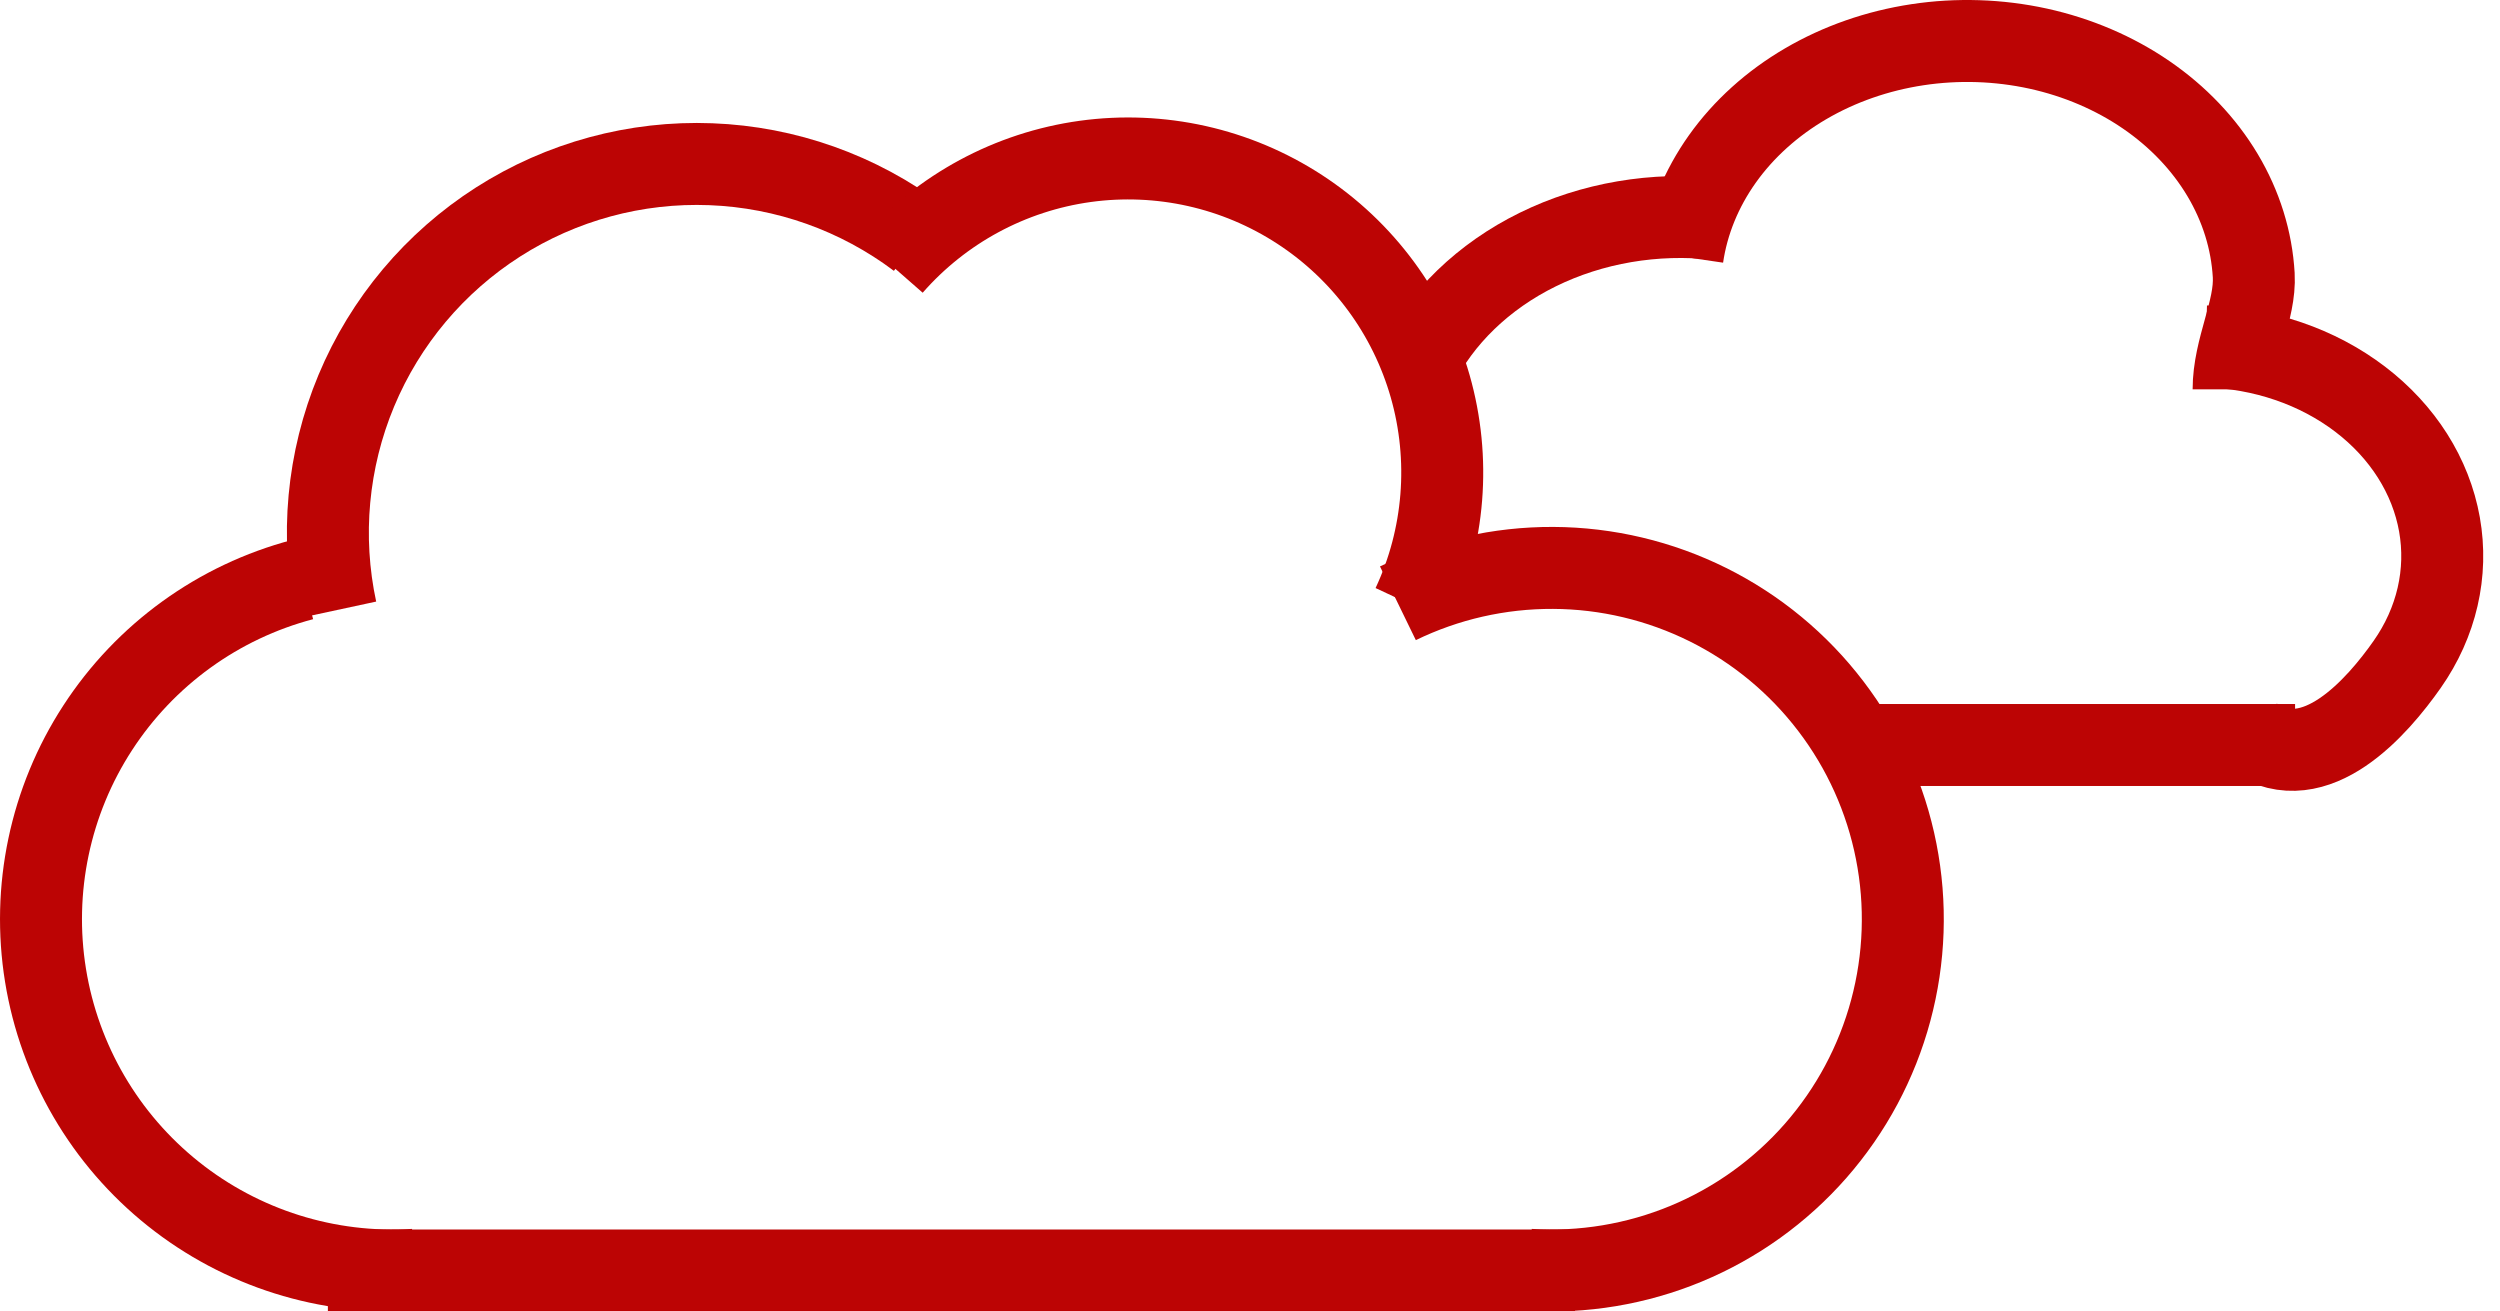 <?xml version="1.0" encoding="UTF-8"?> <svg xmlns="http://www.w3.org/2000/svg" width="61" height="32" viewBox="0 0 61 32" fill="none"> <path d="M10.117 30.983C7.992 31.118 5.893 30.458 4.228 29.13C2.563 27.803 1.452 25.903 1.111 23.801C0.77 21.699 1.223 19.545 2.383 17.76C3.543 15.974 5.326 14.684 7.385 14.141" stroke="#BC0404" stroke-width="2"></path> <path d="M37.312 30.983C38.621 31.066 39.932 30.848 41.144 30.345C42.356 29.842 43.436 29.067 44.301 28.081C45.166 27.094 45.794 25.922 46.134 24.655C46.475 23.389 46.521 22.06 46.267 20.773C46.014 19.485 45.468 18.273 44.672 17.23C43.877 16.187 42.852 15.34 41.677 14.755C40.503 14.171 39.21 13.863 37.898 13.857C36.586 13.851 35.289 14.146 34.109 14.72" stroke="#BC0404" stroke-width="2"></path> <path d="M22.413 5.81C20.947 4.706 19.179 4.077 17.346 4.007C15.512 3.936 13.701 4.428 12.155 5.415C10.609 6.403 9.401 7.84 8.694 9.533C7.988 11.226 7.815 13.095 8.201 14.889" stroke="#BC0404" stroke-width="2"></path> <path d="M8 31H38.429" stroke="#BC0404" stroke-width="2"></path> <path d="M34.47 14.772C35.252 13.099 35.403 11.201 34.897 9.426C34.39 7.651 33.26 6.118 31.713 5.11C30.167 4.102 28.309 3.686 26.48 3.938C24.652 4.191 22.976 5.095 21.761 6.484" stroke="#BC0404" stroke-width="2"></path> <path d="M45 18.178L56 18.178" stroke="#BC0404" stroke-width="2"></path> <path d="M54.5 9.5C54.5 8.5 55.04 7.567 54.991 6.715C54.942 5.863 54.683 5.03 54.23 4.271C53.777 3.512 53.142 2.845 52.366 2.313C51.59 1.781 50.691 1.397 49.729 1.186C48.767 0.976 47.764 0.943 46.786 1.091C45.808 1.239 44.878 1.564 44.058 2.044C43.237 2.524 42.545 3.149 42.027 3.877C41.51 4.604 41.178 5.418 41.054 6.264" stroke="#BC0404" stroke-width="2"></path> <path d="M55 18C56.5 19 58.017 17.234 58.736 16.21C59.454 15.186 59.733 13.978 59.523 12.796C59.313 11.615 58.628 10.533 57.587 9.74C56.546 8.946 55.215 8.491 53.823 8.453" stroke="#BC0404" stroke-width="2"></path> <path d="M34.56 8.951C35.157 7.746 36.197 6.741 37.52 6.09C38.843 5.439 40.378 5.177 41.891 5.344" stroke="#BC0404" stroke-width="2"></path> </svg> 
